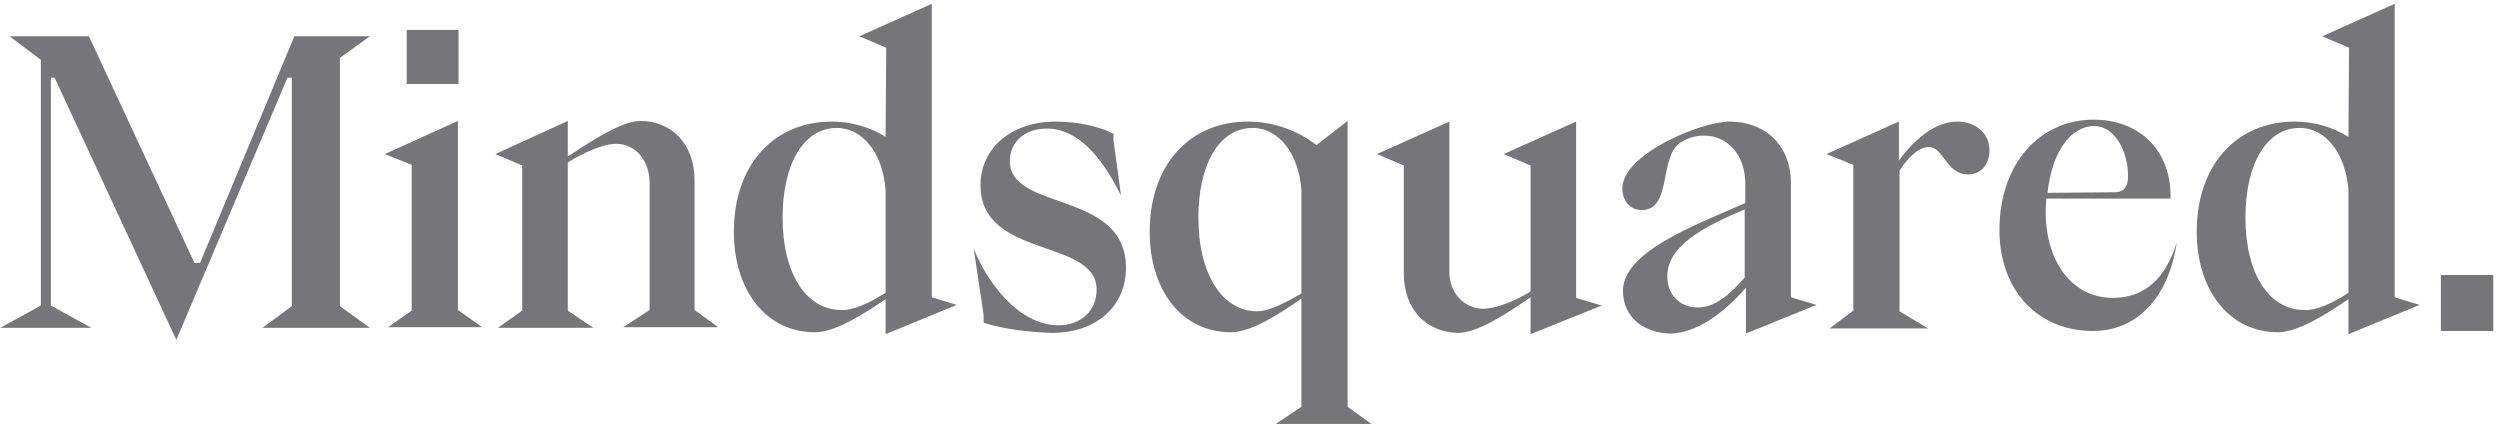 <svg xmlns="http://www.w3.org/2000/svg" width="191" height="33" viewBox="0 0 191 33" fill="none"><g id="Frame" clip-path="url(#clip0_421_740)"><path id="Vector" d="M13.472 25.969L4.17 5.933H3.884V23.343L6.985 25.045H0.021L3.121 23.343V4.571L0.736 2.772H6.794L14.855 20.085H15.285L22.487 2.772H28.259L25.97 4.425V23.392L28.259 25.045H20.055L22.297 23.392V5.933H21.963L13.472 25.969ZM31.455 23.732V12.595L29.404 11.769L34.985 9.24V23.683L36.845 24.996H29.642L31.455 23.732ZM31.073 6.419V2.286H35.032V6.419H31.073ZM39.898 23.732V12.644L37.847 11.769L43.38 9.24V11.963C45.193 10.748 47.53 9.24 48.913 9.24C51.346 9.24 53.063 11.039 53.063 13.763V23.683L54.876 24.996H47.625L49.629 23.683V13.957C49.629 12.255 48.532 10.991 47.101 10.991C46.004 10.991 44.62 11.671 43.38 12.401V23.732L45.336 25.045H38.038L39.898 23.732ZM56.068 17.702C56.068 12.595 59.121 9.289 63.557 9.289C65.036 9.289 66.515 9.726 67.659 10.456L67.707 3.647L65.656 2.772L71.189 0.292V22.711L73.097 23.294L67.659 25.531V22.857C66.085 23.927 63.843 25.385 62.269 25.385C58.549 25.385 56.068 22.224 56.068 17.702ZM67.659 22.37V14.541C67.469 11.769 65.942 9.775 63.939 9.775C61.411 9.775 59.789 12.498 59.789 16.632C59.789 20.911 61.602 23.683 64.273 23.683C65.179 23.732 66.419 23.148 67.659 22.37ZM75.148 24.656V24.072L74.385 18.966C75.339 21.446 77.772 24.851 80.873 24.851C82.59 24.851 83.782 23.732 83.782 22.127C83.782 18.188 74.91 19.793 74.91 14.152C74.91 11.331 77.247 9.289 80.682 9.289C82.256 9.289 83.925 9.629 85.07 10.213V10.699L85.642 14.93C84.164 11.963 82.351 9.823 79.966 9.823C78.297 9.823 77.152 10.845 77.152 12.304C77.152 16.194 86.024 14.492 86.024 20.474C86.024 23.343 83.83 25.434 80.348 25.434C78.678 25.385 76.627 25.142 75.148 24.656ZM99.428 31.075V22.808C97.854 23.927 95.612 25.385 94.038 25.385C90.317 25.385 87.837 22.224 87.837 17.702C87.837 12.595 90.889 9.289 95.326 9.289C97.329 9.289 99.237 10.018 100.573 11.088L102.958 9.24V31.075L104.77 32.388H97.472L99.428 31.075ZM99.428 22.419V14.541C99.237 11.769 97.711 9.775 95.707 9.775C93.179 9.775 91.557 12.498 91.557 16.632C91.557 20.911 93.37 23.781 96.041 23.781C96.948 23.781 98.188 23.148 99.428 22.419ZM107.251 20.911V12.644L105.2 11.769L110.733 9.289V20.814C110.733 22.322 111.83 23.586 113.309 23.586C114.263 23.586 115.646 23.051 116.934 22.273V12.644L114.883 11.769L120.416 9.289V22.759L122.372 23.343L116.934 25.531V22.711C115.312 23.829 112.927 25.434 111.401 25.434C108.968 25.385 107.251 23.635 107.251 20.911ZM123.994 22.224C123.994 19.258 129.336 17.264 133.343 15.513V14.054C133.343 11.866 132.007 10.358 130.195 10.358C129.527 10.358 128.907 10.553 128.382 10.893C126.712 12.012 127.762 16.048 125.425 16.048C124.566 16.048 123.946 15.367 123.946 14.395C123.946 11.769 129.956 9.289 132.15 9.289C134.917 9.289 136.825 11.185 136.825 13.957V22.711L138.781 23.294L133.39 25.483V21.981C131.673 23.927 129.622 25.483 127.523 25.483C125.377 25.385 123.994 24.072 123.994 22.224ZM133.295 21.203V16C130.051 17.361 127.38 18.82 127.38 21.106C127.38 22.516 128.334 23.489 129.718 23.489C131.053 23.489 132.198 22.468 133.295 21.203ZM141.595 23.732V12.595L139.544 11.769L145.077 9.289V12.255C146.174 10.748 147.796 9.289 149.513 9.289C150.992 9.289 151.994 10.213 151.994 11.477C151.994 12.595 151.326 13.325 150.372 13.325C148.655 13.325 148.511 11.234 147.367 11.234C146.508 11.234 145.697 12.158 145.125 13.033V23.781L147.319 25.094H139.782L141.595 23.732ZM152.757 17.556C152.757 12.595 155.762 9.143 159.96 9.143C163.442 9.143 165.827 11.477 165.827 14.93V15.173H156.334C156.334 15.513 156.287 15.805 156.287 16.145C156.287 19.987 158.29 22.759 161.438 22.759C163.823 22.759 165.445 21.3 166.304 18.528C165.684 22.759 163.251 25.288 159.912 25.288C155.714 25.288 152.757 22.224 152.757 17.556ZM161.581 14.687C162.297 14.687 162.583 14.2 162.583 13.471C162.583 11.428 161.486 9.629 160.007 9.629C158.195 9.629 156.764 11.623 156.43 14.735L161.581 14.687ZM167.83 17.702C167.83 12.595 170.883 9.289 175.319 9.289C176.798 9.289 178.276 9.726 179.421 10.456L179.469 3.647L177.418 2.772L182.951 0.292V22.711L184.859 23.294L179.421 25.531V22.857C177.847 23.927 175.605 25.385 174.031 25.385C170.358 25.385 167.83 22.224 167.83 17.702ZM179.421 22.37V14.541C179.23 11.769 177.704 9.775 175.701 9.775C173.173 9.775 171.551 12.498 171.551 16.632C171.551 20.911 173.363 23.683 176.035 23.683C176.989 23.732 178.229 23.148 179.421 22.37ZM186.481 25.288V21.009H190.488V25.288H186.481Z" fill="#75757A"></path></g><defs><clipPath id="clip0_421_740"><rect width="190.842" height="32.583" fill="white"></rect></clipPath></defs></svg>